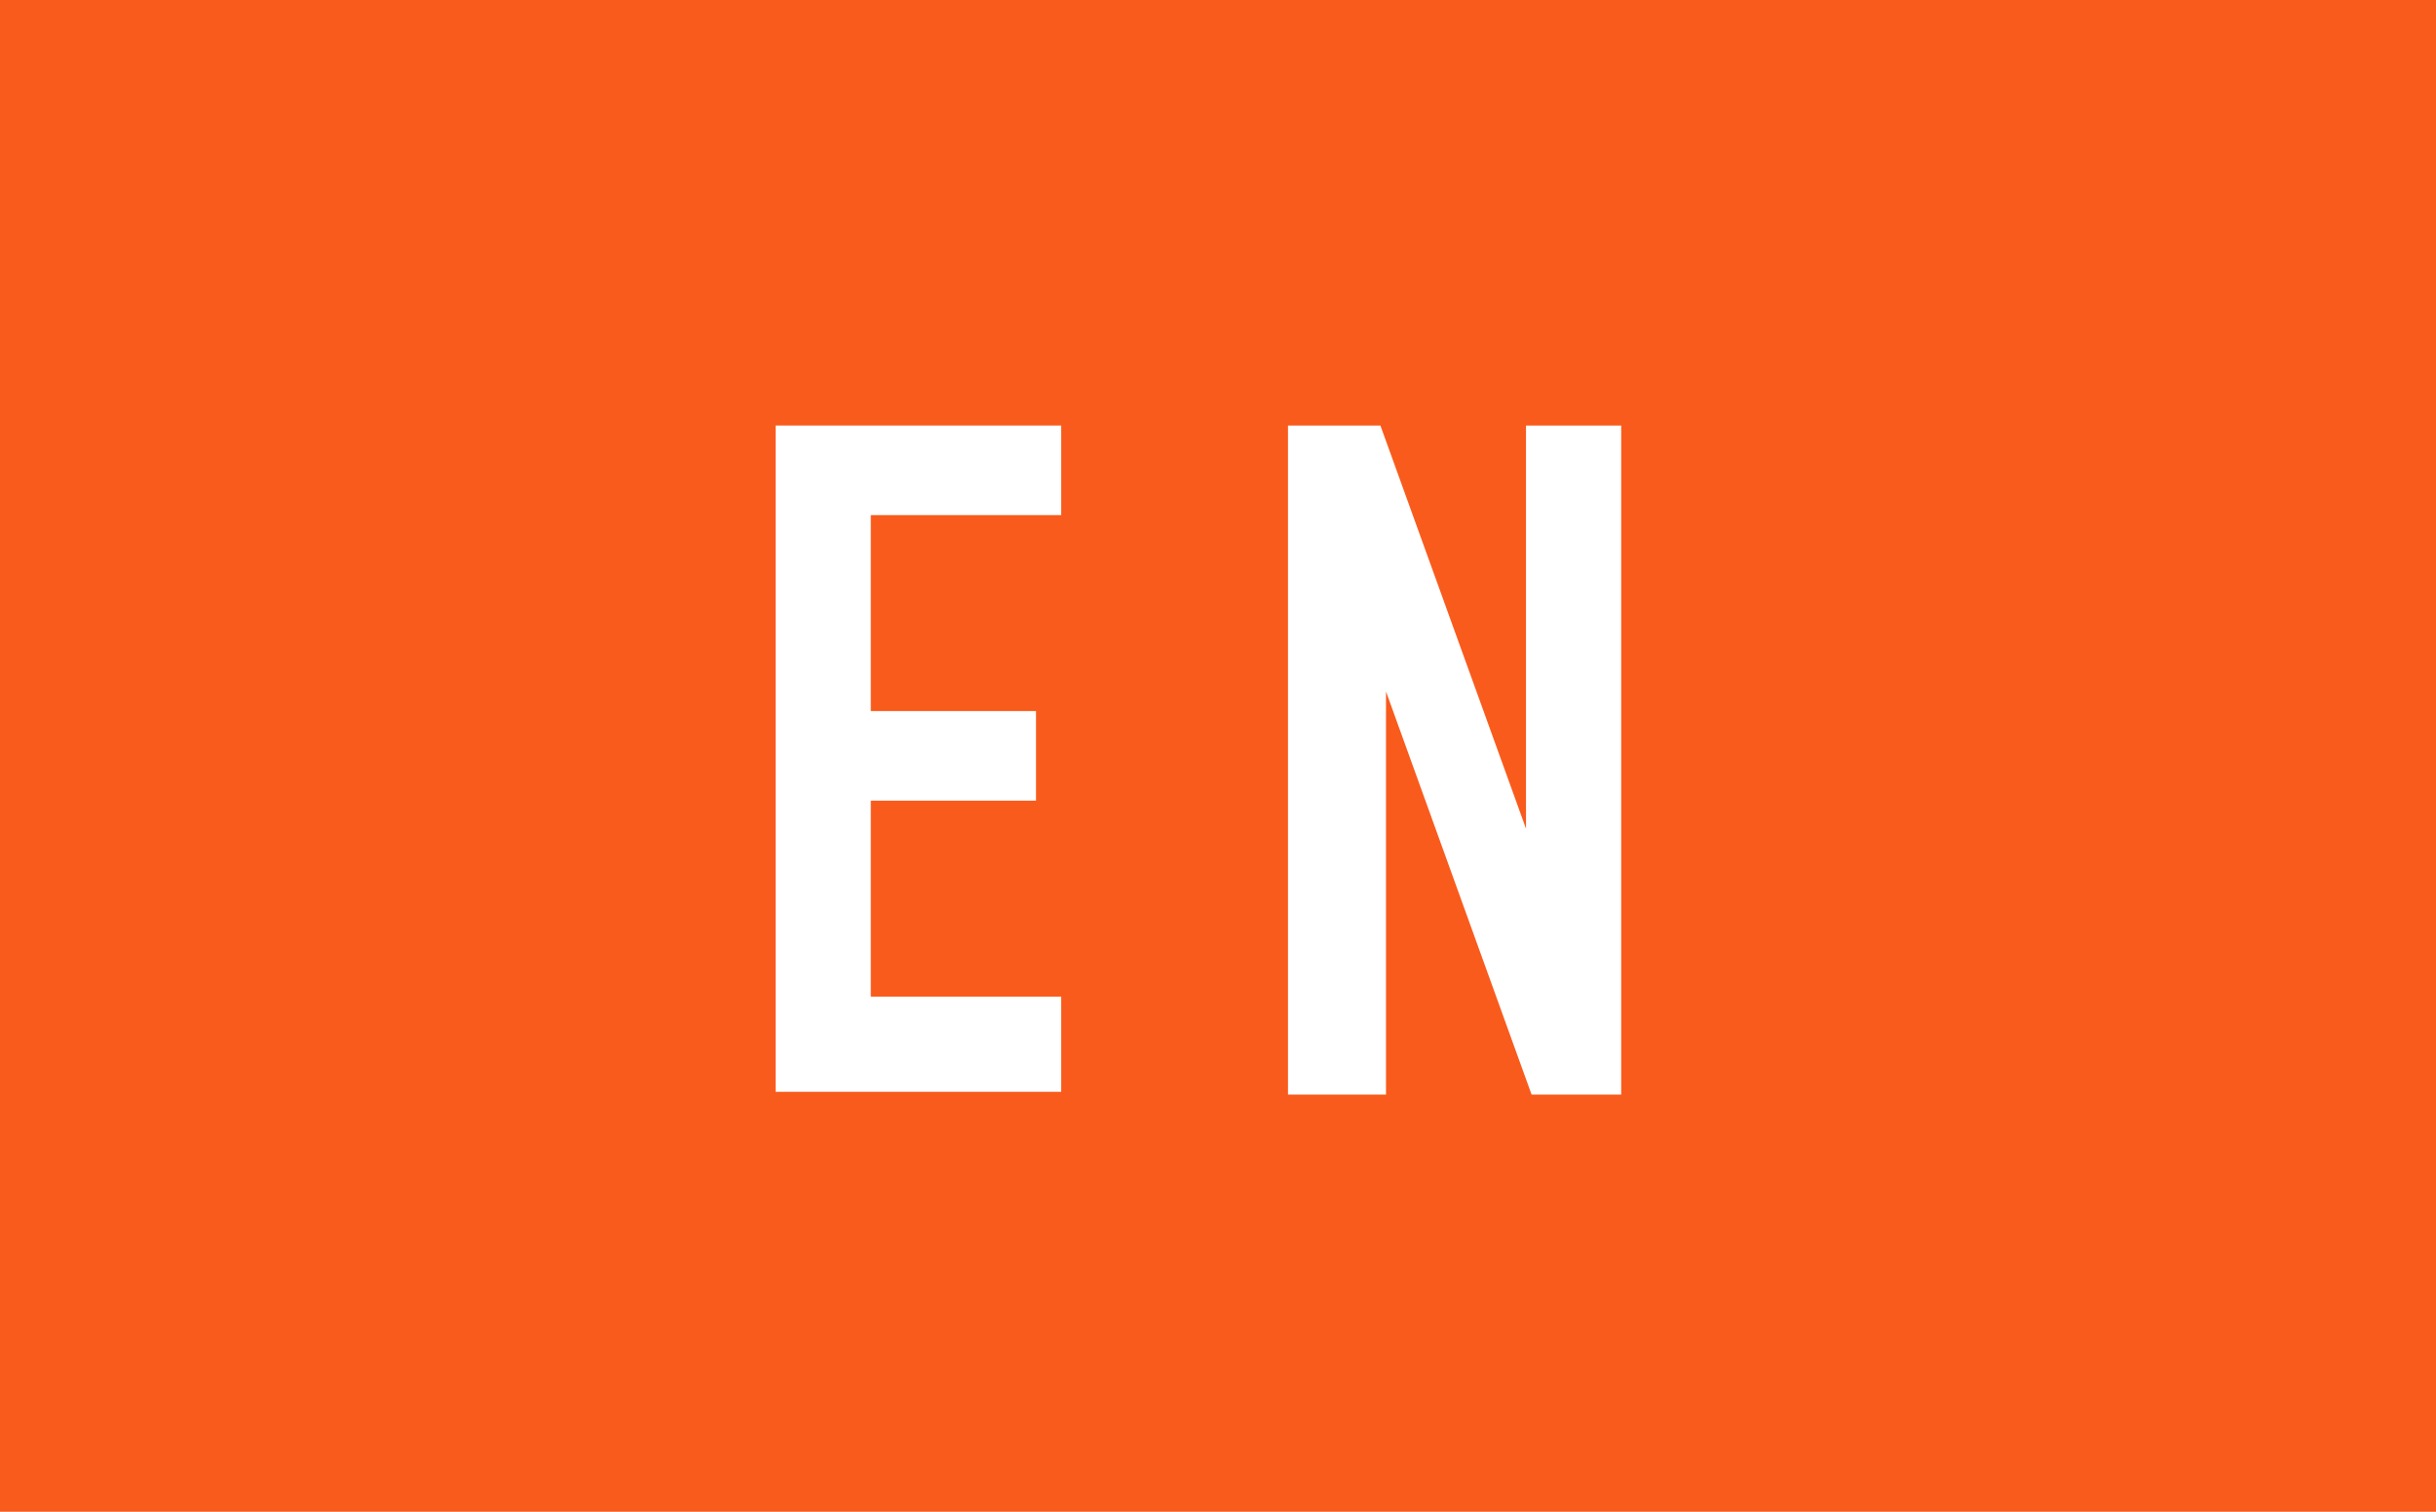 <?xml version="1.0" encoding="UTF-8"?>
<svg id="_レイヤー_1" data-name="レイヤー 1" xmlns="http://www.w3.org/2000/svg" version="1.1" viewBox="0 0 87 54">
  <defs>
    <style>
      .cls-1 {
        isolation: isolate;
      }

      .cls-2 {
        fill: #f95b1c;
      }

      .cls-2, .cls-3 {
        stroke-width: 0px;
      }

      .cls-3 {
        fill: #fff;
      }
    </style>
  </defs>
  <rect class="cls-2" width="87" height="54"/>
  <g class="cls-1">
    <path class="cls-3" d="M27.7,39.1V15.2h10.2v3.2h-6.8v7h5.9v3.2h-5.9v7h6.8v3.4h-10.2Z"/>
    <path class="cls-3" d="M46,39.1V15.2h3.3l5.2,14.4h0v-14.4h3.4v23.9h-3.2l-5.2-14.4h0v14.4h-3.5Z"/>
  </g>
</svg>